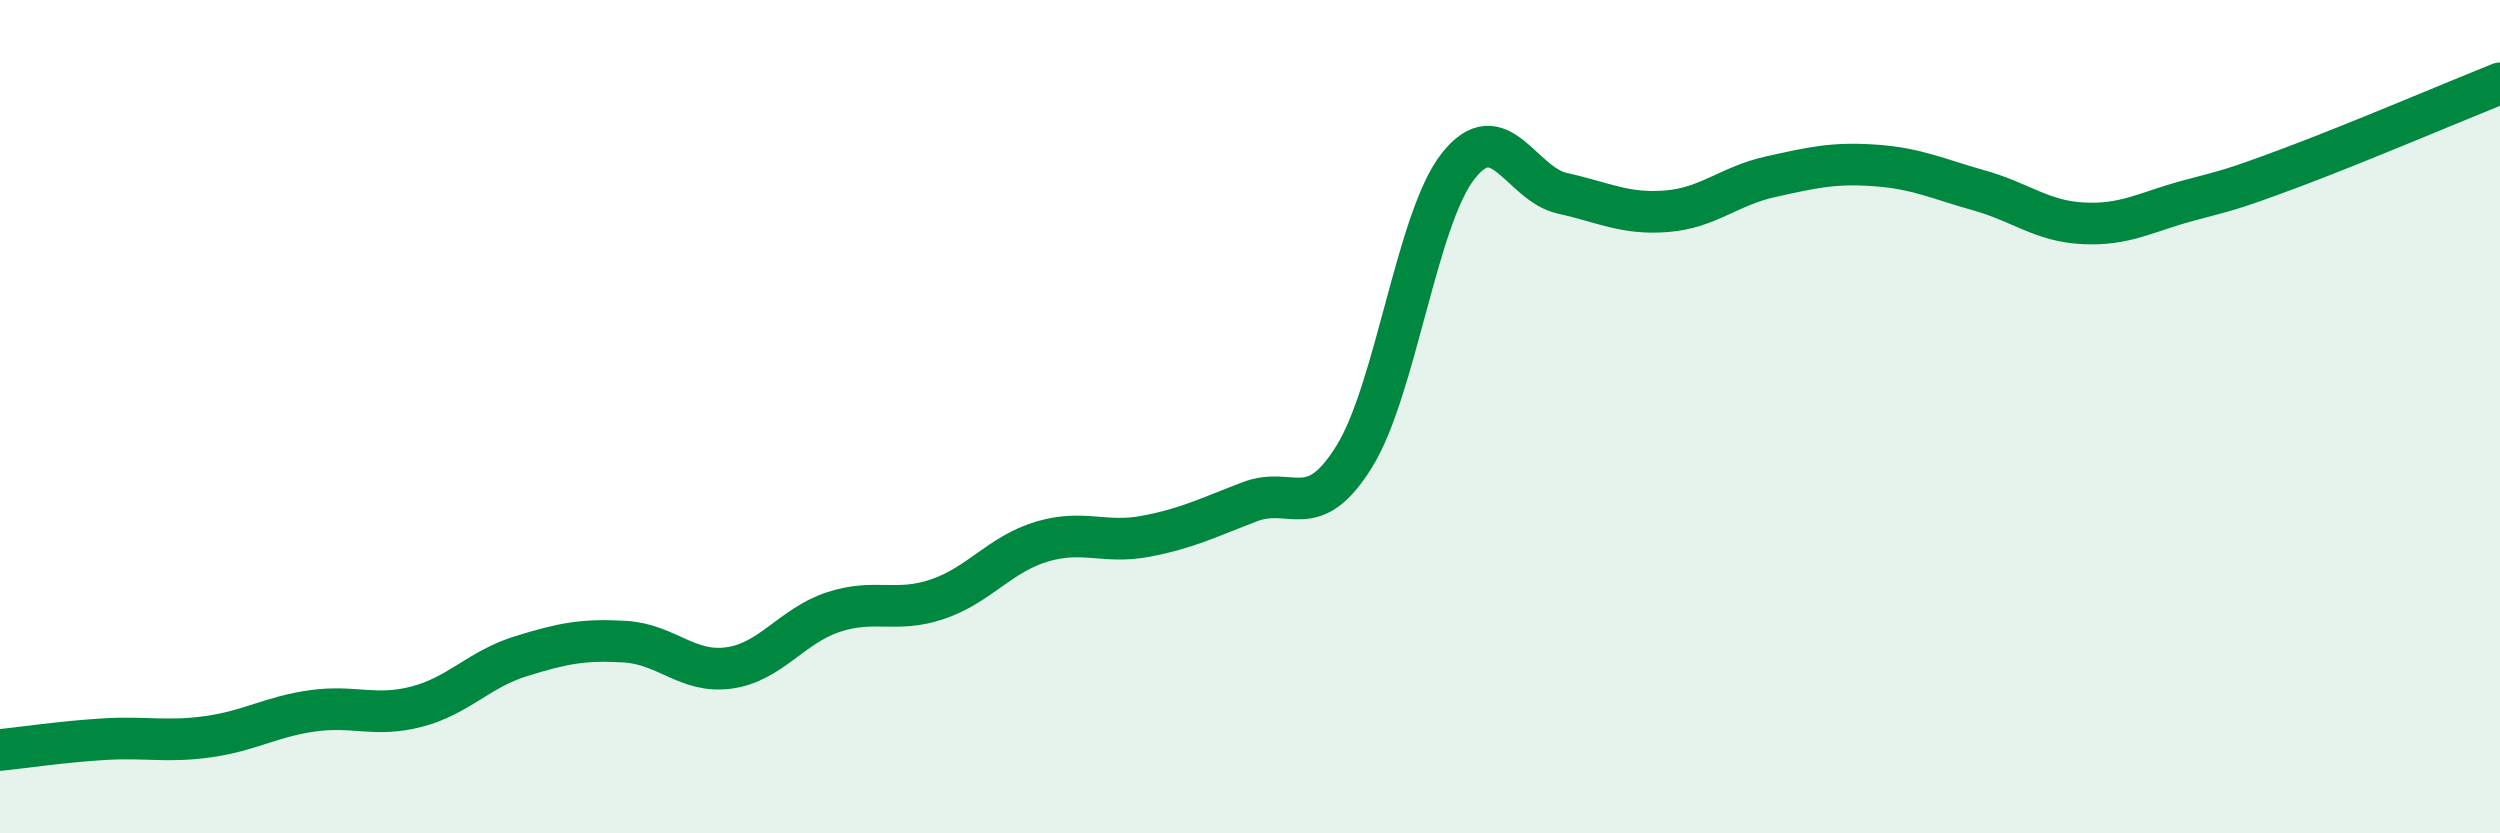
    <svg width="60" height="20" viewBox="0 0 60 20" xmlns="http://www.w3.org/2000/svg">
      <path
        d="M 0,18 C 0.5,17.95 1.5,17.8 2.5,17.74 C 3.5,17.68 4,17.82 5,17.68 C 6,17.54 6.5,17.2 7.5,17.06 C 8.5,16.92 9,17.22 10,16.96 C 11,16.7 11.5,16.06 12.5,15.75 C 13.5,15.44 14,15.34 15,15.4 C 16,15.46 16.5,16.17 17.5,16.03 C 18.5,15.89 19,15.02 20,14.69 C 21,14.36 21.5,14.72 22.5,14.38 C 23.5,14.04 24,13.3 25,13 C 26,12.7 26.5,13.06 27.5,12.87 C 28.5,12.68 29,12.42 30,12.04 C 31,11.66 31.5,12.57 32.5,10.96 C 33.5,9.35 34,5.24 35,3.98 C 36,2.72 36.5,4.42 37.5,4.64 C 38.5,4.86 39,5.15 40,5.07 C 41,4.99 41.5,4.46 42.5,4.24 C 43.5,4.02 44,3.9 45,3.97 C 46,4.04 46.5,4.29 47.5,4.57 C 48.5,4.85 49,5.31 50,5.36 C 51,5.41 51.5,5.09 52.5,4.82 C 53.5,4.55 53.5,4.58 55,4.02 C 56.5,3.46 59,2.4 60,2L60 20L0 20Z"
        fill="#008740"
        opacity="0.1"
        stroke-linecap="round"
        stroke-linejoin="round"
      />
      <path
        d="M 0,18 C 0.5,17.95 1.5,17.8 2.5,17.74 C 3.5,17.68 4,17.82 5,17.68 C 6,17.54 6.5,17.2 7.5,17.06 C 8.5,16.92 9,17.22 10,16.96 C 11,16.7 11.5,16.06 12.5,15.75 C 13.5,15.44 14,15.34 15,15.4 C 16,15.46 16.5,16.17 17.5,16.03 C 18.5,15.89 19,15.02 20,14.69 C 21,14.36 21.5,14.72 22.5,14.38 C 23.5,14.04 24,13.3 25,13 C 26,12.7 26.5,13.06 27.5,12.87 C 28.5,12.68 29,12.42 30,12.04 C 31,11.66 31.5,12.57 32.5,10.96 C 33.5,9.35 34,5.24 35,3.98 C 36,2.72 36.5,4.42 37.5,4.64 C 38.5,4.86 39,5.15 40,5.07 C 41,4.99 41.5,4.46 42.5,4.24 C 43.5,4.02 44,3.9 45,3.97 C 46,4.04 46.5,4.29 47.5,4.57 C 48.5,4.85 49,5.31 50,5.36 C 51,5.41 51.5,5.09 52.5,4.82 C 53.5,4.55 53.5,4.58 55,4.02 C 56.5,3.46 59,2.4 60,2"
        stroke="#008740"
        stroke-width="1"
        fill="none"
        stroke-linecap="round"
        stroke-linejoin="round"
      />
    </svg>
  